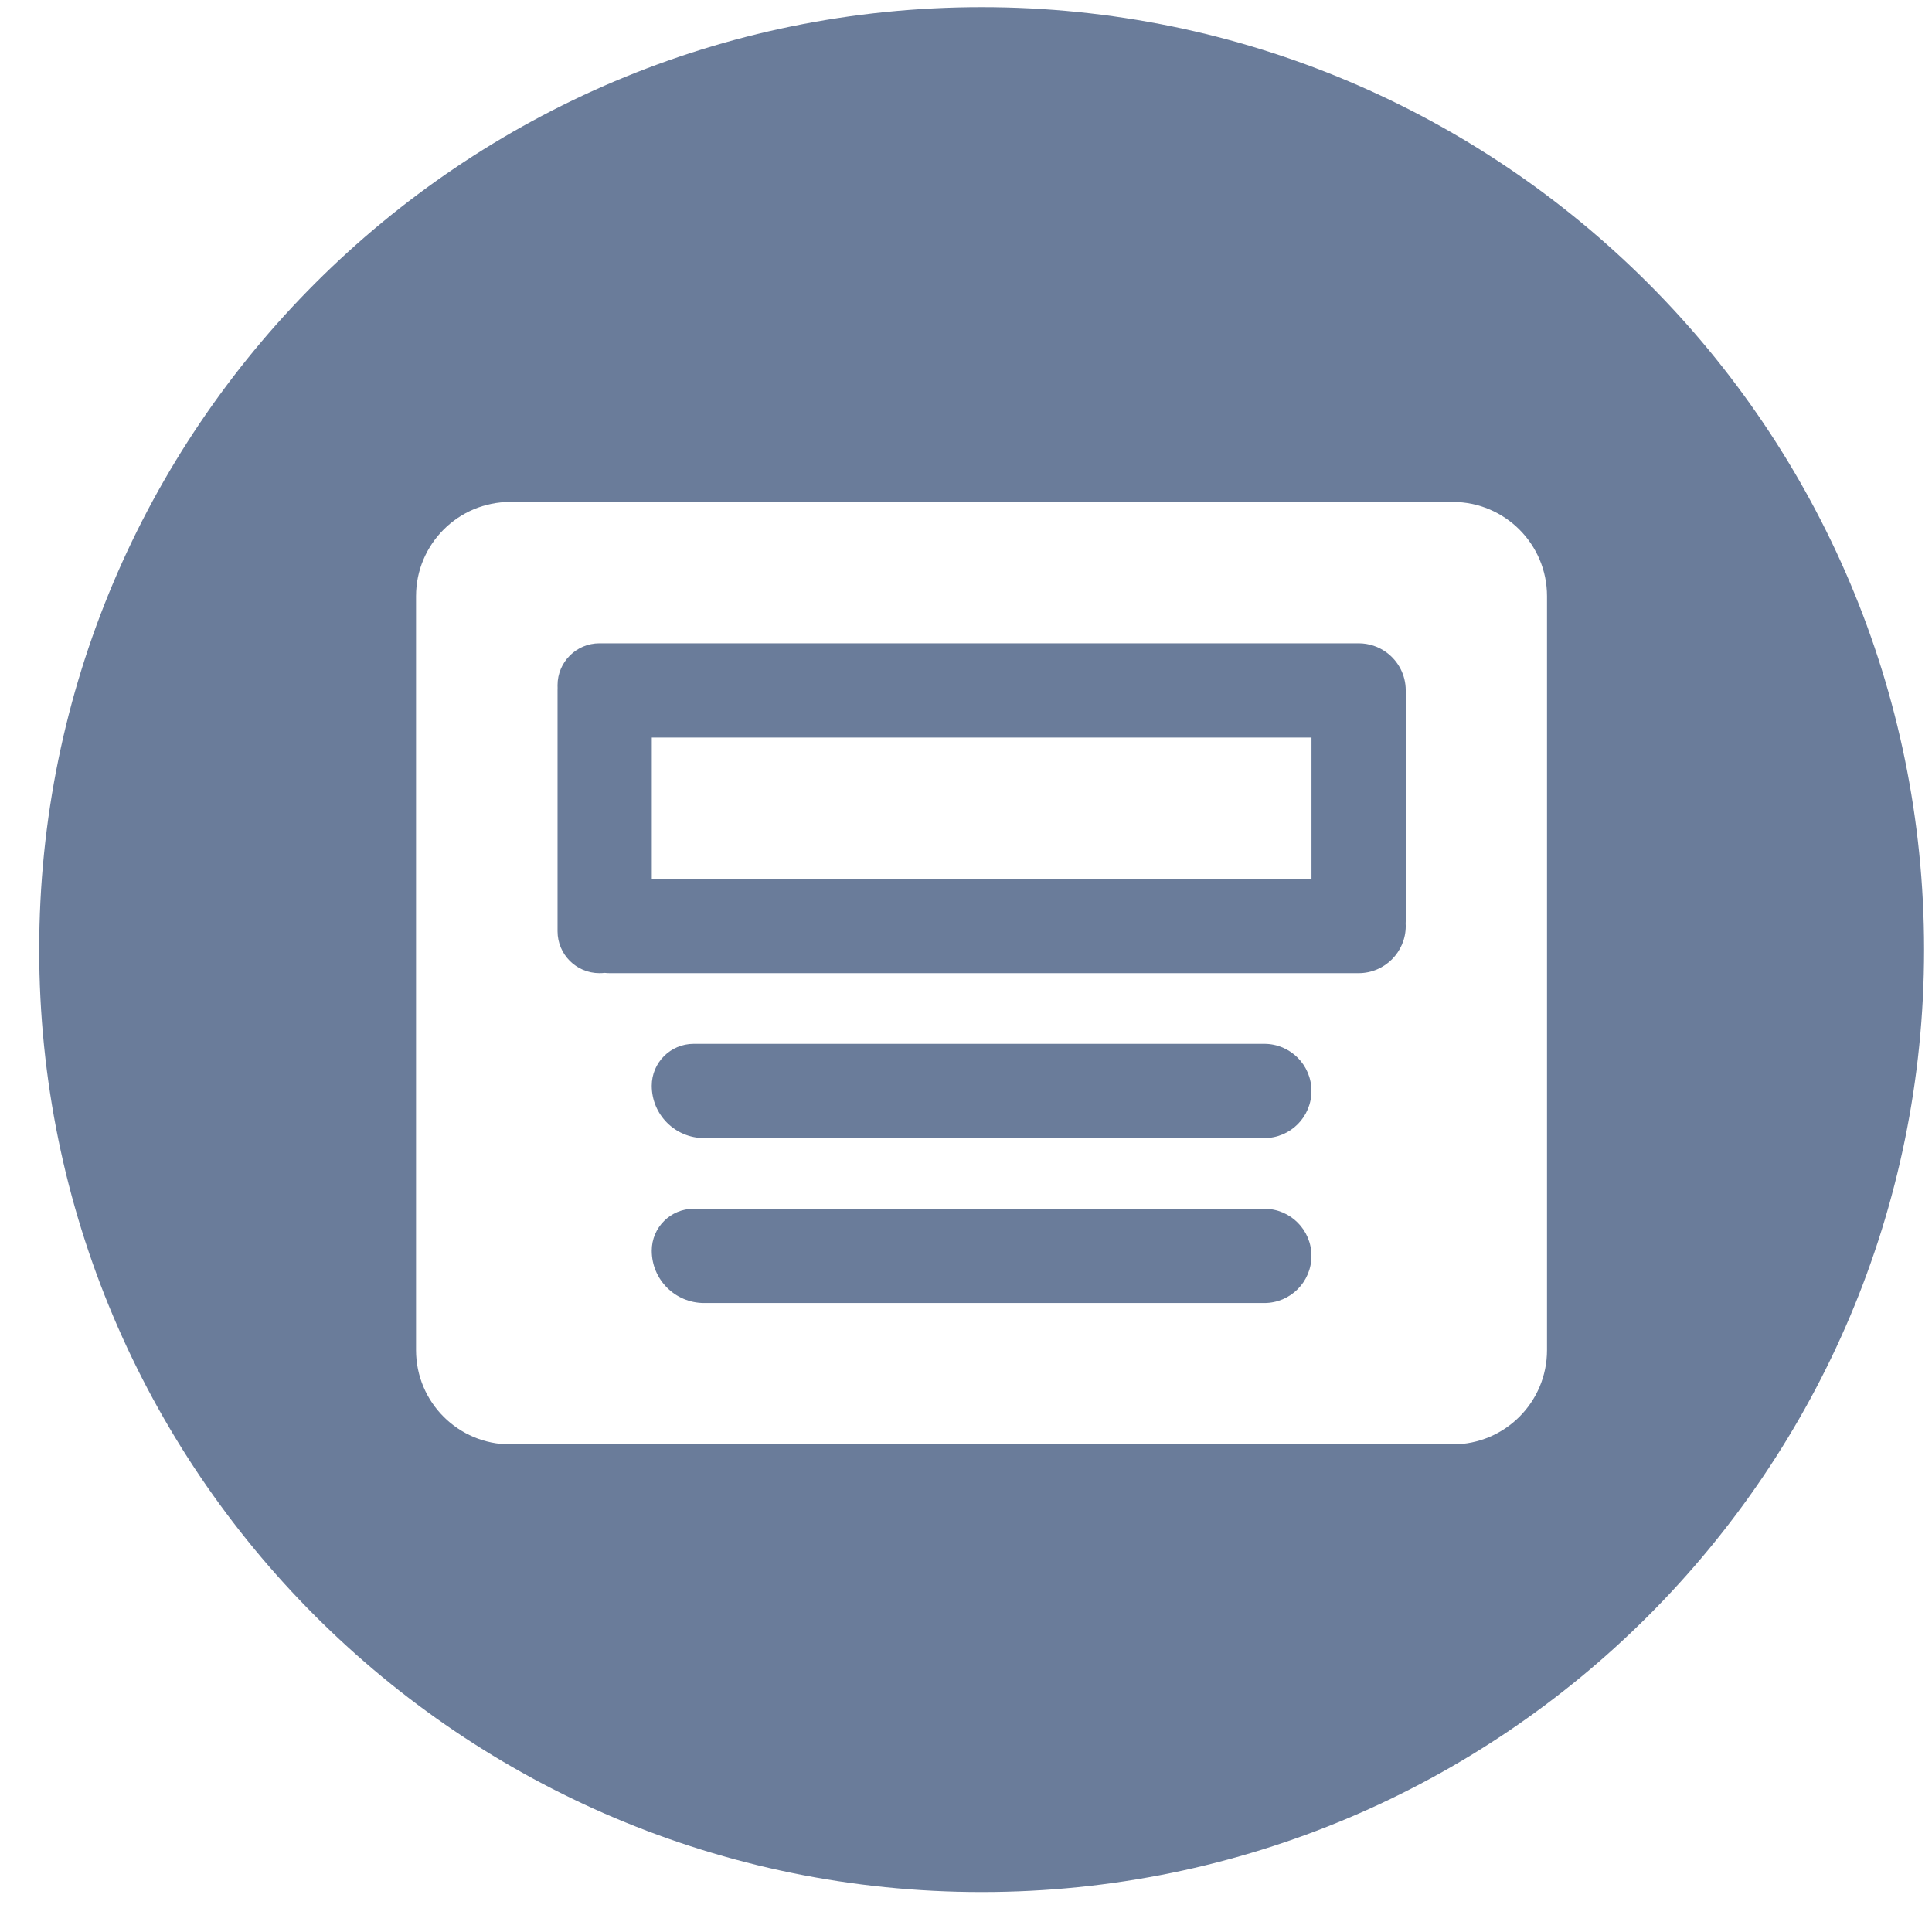 <svg width="41" height="41" viewBox="0 0 41 41" fill="none" xmlns="http://www.w3.org/2000/svg">
<g clip-path="url(#clip0_2621_25035)">
<path fill-rule="evenodd" clip-rule="evenodd" d="M12.721 13.652C12.23 13.652 11.832 14.05 11.832 14.54C11.832 14.56 11.832 14.579 11.833 14.598C11.832 14.615 11.832 14.633 11.832 14.652V19.763C11.832 20.254 12.23 20.652 12.721 20.652C12.758 20.652 12.795 20.65 12.832 20.646C12.868 20.65 12.905 20.652 12.943 20.652H28.832C29.384 20.652 29.832 20.204 29.832 19.652C29.832 19.634 29.831 19.616 29.83 19.598C29.831 19.579 29.832 19.56 29.832 19.541L29.832 14.652C29.832 14.32 29.671 14.027 29.423 13.845C29.257 13.723 29.053 13.652 28.832 13.652H12.721ZM27.832 15.652H13.832V18.652H27.832V15.652Z" fill="#6A7C9A"/>
<path d="M14.72 22.152C14.229 22.152 13.831 22.55 13.831 23.041C13.831 23.655 14.328 24.152 14.942 24.152H26.831C27.383 24.152 27.831 23.705 27.831 23.152C27.831 22.6 27.383 22.152 26.831 22.152H14.72Z" fill="#6A7C9A"/>
<path d="M13.831 26.541C13.831 26.05 14.229 25.652 14.72 25.652H26.831C27.383 25.652 27.831 26.1 27.831 26.652C27.831 27.205 27.383 27.652 26.831 27.652H14.942C14.328 27.652 13.831 27.155 13.831 26.541Z" fill="#6A7C9A"/>
<path fill-rule="evenodd" clip-rule="evenodd" d="M40.832 20.152C40.832 31.198 31.878 40.152 20.832 40.152C9.786 40.152 0.832 31.198 0.832 20.152C0.832 9.107 9.786 0.152 20.832 0.152C31.878 0.152 40.832 9.107 40.832 20.152ZM8.829 12.652C8.829 11.548 9.725 10.652 10.829 10.652H30.829C31.934 10.652 32.83 11.548 32.83 12.652V28.652C32.83 29.757 31.934 30.652 30.829 30.652H10.829C9.725 30.652 8.829 29.757 8.829 28.652V12.652Z" fill="#6A7C9A"/>
</g>
<defs>
<clipPath id="clip0_2621_25035">
<rect width="40" height="40" fill="white" transform="translate(0.828 0.152)"/>
</clipPath>
</defs>
</svg>
